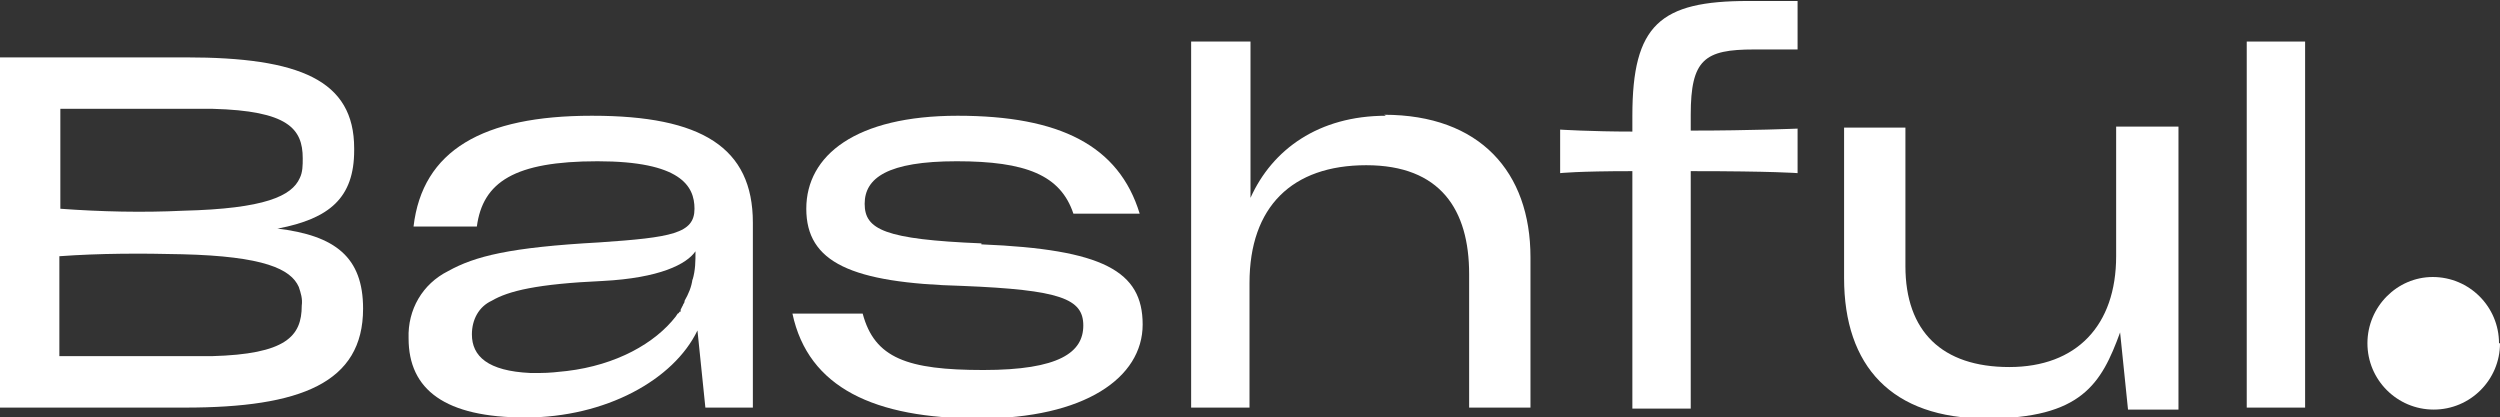 <?xml version="1.0" encoding="UTF-8"?> <svg xmlns="http://www.w3.org/2000/svg" id="Layer_1" data-name="Layer 1" version="1.1" viewBox="0 0 252.7 42.2"><rect x="0" y="0" width="252.7" height="42.2" fill="#333333" stroke="none"/><defs><style> .cls-1 { fill: #fff; stroke-width: 0px; } </style></defs><g id="Layer_2" data-name="Layer 2"><g id="Layer_1-2" data-name="Layer 1-2"><path class="cls-1" d="M252.7,34.7c0,3.7-3,6.7-6.7,6.7-3.7,0-6.7-3-6.7-6.7,0-3.7,3-6.7,6.6-6.7,3.7,0,6.7,3,6.7,6.7"></path><path class="cls-1" d="M99.2,24.6c-9.8-.4-11.8-1.4-11.8-4s2.3-4.3,9.3-4.3,10.5,1.4,11.8,5.3h6.7c-2.1-6.9-8.1-9.9-18.4-9.9s-15.3,4-15.3,9.4,4.5,7.5,15.8,7.8c9.9.4,12.2,1.3,12.2,4s-2.4,4.5-10.1,4.5-11-1.2-12.2-5.7h-7.1c1.6,7.5,8.3,10.6,18.9,10.6s16.5-4.1,16.5-9.5-4-7.6-16.3-8.1"></path><path class="cls-1" d="M140.1,11.7c-6.8,0-11.5,3.4-13.7,8.3V4.2h-6v37h5.9v-12.6c0-7.7,4.3-11.9,11.8-11.9s10.4,4.5,10.4,11v13.5h6.2v-15.2c0-8.6-5.1-14.4-14.8-14.4"></path><path class="cls-1" d="M213.9,12.8v13.1c0,7-4,11.2-10.8,11.2s-10.5-3.6-10.5-10.2v-14h-6.2v15.2c0,8.9,4.8,14.2,14.4,14.2s11.6-3.5,13.5-8.7l.8,7.8h5.1V12.8h-6.3Z"></path><rect class="cls-1" x="227.1" y="4.2" width="5.9" height="37"></rect><path class="cls-1" d="M59.8,11.7c-11,0-17.1,3.5-18,11.2h6.4c.6-4.5,3.8-6.6,12.2-6.6s9.8,2.5,9.8,4.8h0c0,2.5-2.3,2.9-9.6,3.4-9.1.5-12.6,1.4-15.3,2.9-2.6,1.3-4.1,3.9-4,6.8h0c0,5.2,3.7,8,11.8,8s15-3.8,17.4-8.8l.8,7.8h4.8v-18.7c0-7.6-5.2-10.8-16.2-10.8M70,28.2c-.1.8-.4,1.5-.8,2.2,0,0,0,.2-.1.3s0,.1-.1.2h0c0,0-.2.4-.2.4v.2h-.1c0,0-.1.2-.2.2l-.2.3c-2.1,2.7-6,4.9-11,5.5-.9.1-1.8.2-2.7.2h-1c-4.3-.2-5.9-1.7-5.9-3.9h0c0-1.5.7-2.8,2-3.4,1.7-1,4.6-1.7,11.2-2,5.8-.3,8.5-1.7,9.4-3,0,1,0,1.9-.3,2.9"></path><path class="cls-1" d="M170.9,11.6v1.6h.2c5.8,0,10.6-.2,10.6-.2v4.5s-2.4-.2-10.8-.2v24h-5.9v-24c-5.6,0-7.3.2-7.3.2v-4.4s3.1.2,7.3.2v-1.6c0-9.2,2.8-11.6,11.7-11.6h5v4.9h-4.4c-5,0-6.4,1-6.4,6.6"></path><path class="cls-1" d="M6,11h15.5c7.6.2,9.1,2,9.1,5,0,.7,0,1.4-.3,2-.8,1.8-3.5,3.1-11.8,3.3-4.1.2-8.3.1-12.4-.2v-10.1ZM28.1,23.1c5.2-1,7.7-3.1,7.7-7.9v-.2c0-6.9-5.5-9.2-17-9.2H0v35.4h18.7c11.7,0,18-2.5,18-10h0c0-5.2-2.8-7.4-8.7-8.1M21.5,36H6v-10.1c4.1-.3,8.3-.3,12.4-.2,8.3.2,11,1.5,11.8,3.3.2.6.4,1.2.3,1.9,0,3.1-1.6,4.9-9.1,5.1"></path></g></g></svg> 